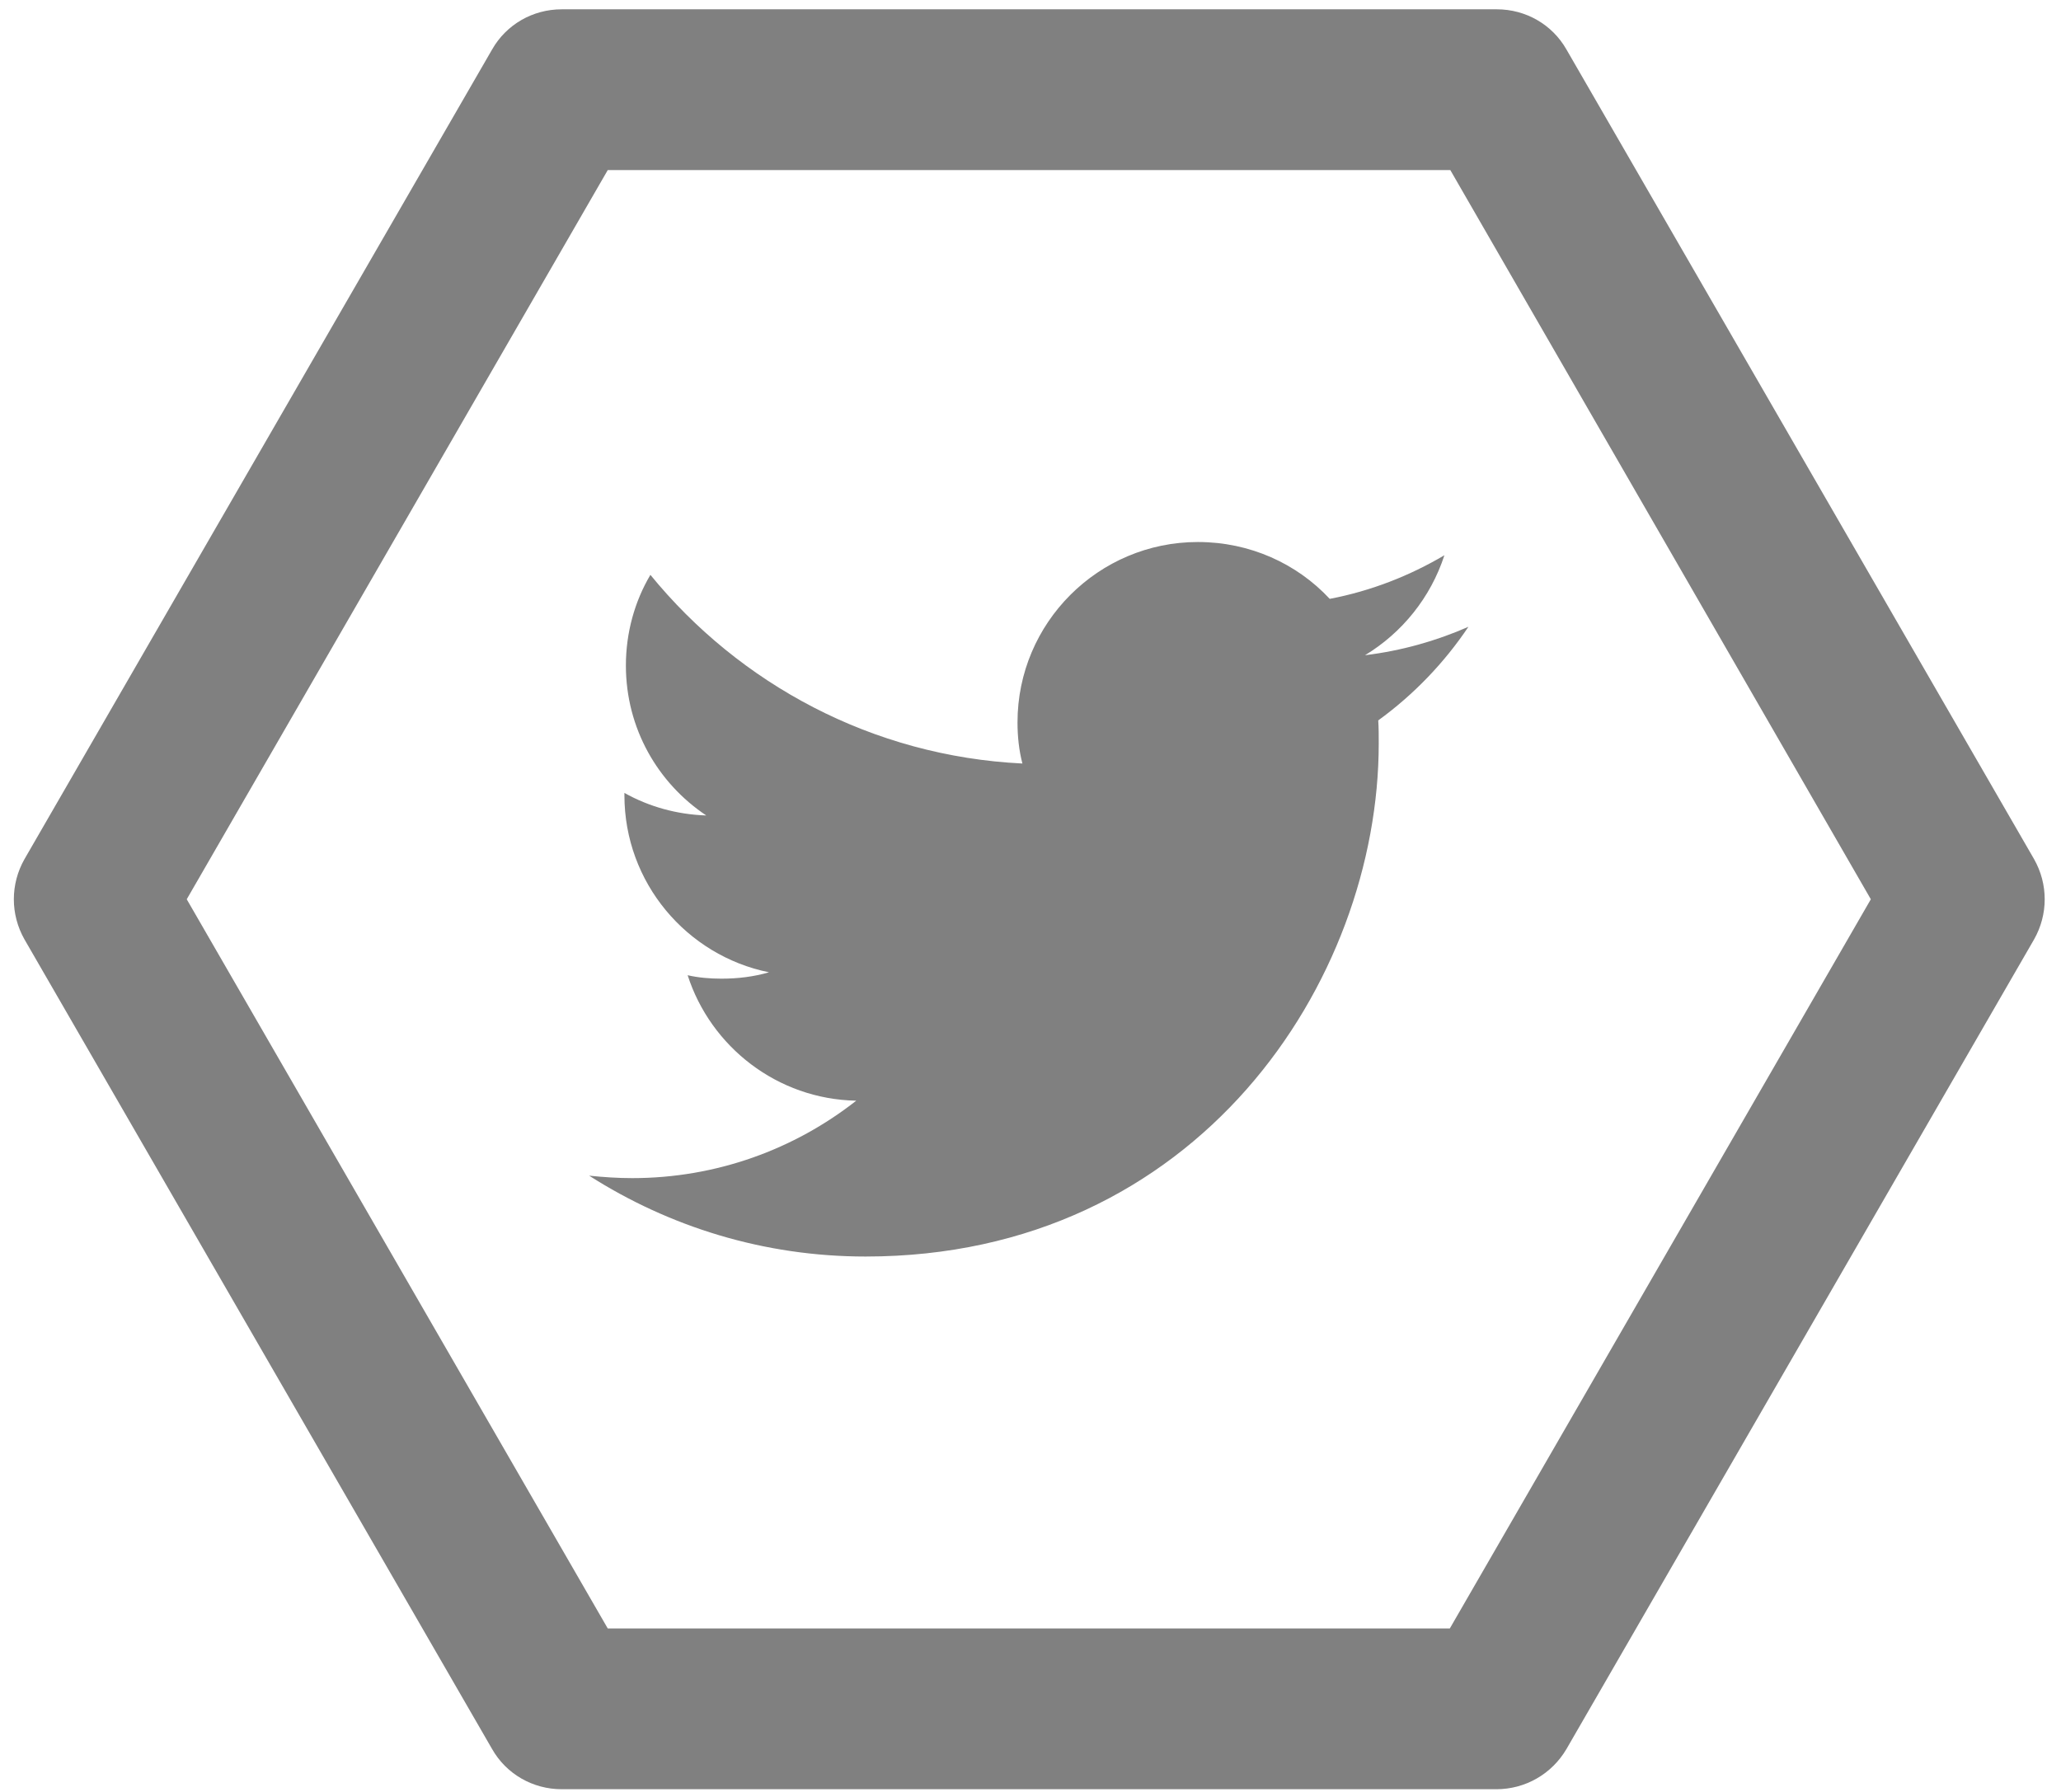 <?xml version="1.0" encoding="utf-8"?>
<!-- Generator: Adobe Illustrator 24.0.0, SVG Export Plug-In . SVG Version: 6.00 Build 0)  -->
<svg version="1.1" xmlns="http://www.w3.org/2000/svg" xmlns:xlink="http://www.w3.org/1999/xlink" x="0px" y="0px"
	 viewBox="0 0 42.05 36.57" style="enable-background:new 0 0 42.05 36.57;" xml:space="preserve">
<style type="text/css">
	.st0{fill:#808080;}
	.st1{display:none;}
	.st2{display:inline;fill:#808080;}
	.st3{display:inline;}
</style>
<g id="Layer_1">
	<path class="st0" d="M30.53,36.51H11.46c-0.59,0-1.13-0.31-1.42-0.82L0.5,19.17c-0.29-0.51-0.29-1.13,0-1.64l9.54-16.52
		c0.29-0.51,0.83-0.82,1.42-0.82h19.08c0.59,0,1.13,0.31,1.42,0.82l9.54,16.52c0.29,0.51,0.29,1.13,0,1.64l-9.54,16.52
		C31.66,36.2,31.12,36.51,30.53,36.51z M12.4,33.23h17.18l8.59-14.88L29.59,3.47H12.4L3.81,18.35L12.4,33.23z"/>
</g>
<g id="Layer_2">
	<path class="st0" d="M29.96,12.79c-0.66,0.29-1.37,0.49-2.11,0.58c0.76-0.46,1.34-1.18,1.62-2.04c-0.71,0.42-1.5,0.73-2.34,0.89
		c-0.67-0.72-1.63-1.16-2.69-1.16c-2.03,0-3.68,1.65-3.68,3.68c0,0.29,0.03,0.57,0.1,0.84c-3.06-0.15-5.77-1.62-7.59-3.85
		c-0.32,0.54-0.5,1.18-0.5,1.85c0,1.28,0.65,2.4,1.64,3.06c-0.6-0.02-1.17-0.18-1.67-0.46c0,0.02,0,0.03,0,0.05
		c0,1.78,1.27,3.27,2.95,3.61c-0.31,0.09-0.63,0.13-0.97,0.13c-0.24,0-0.47-0.02-0.69-0.07c0.47,1.46,1.83,2.53,3.44,2.56
		c-1.26,0.99-2.85,1.58-4.57,1.58c-0.3,0-0.59-0.02-0.88-0.05c1.63,1.04,3.56,1.65,5.64,1.65c6.77,0,10.47-5.61,10.47-10.47
		c0-0.16,0-0.32-0.01-0.47C28.85,14.17,29.47,13.52,29.96,12.79z"/>
</g>
<g id="Layer_3" class="st1">
	<path class="st2" d="M22.77,14.25c0-1.52,0.72-2.34,2.69-2.04l0-3.38c-2.04-0.47-4.92,0-5.72,1.28c-0.77,1.23-0.89,3.1-0.9,4.49
		h-2.3v3.35h2.3c0,3.97,0,10.1,0,10.1h3.93c0-5.43,0-8.34,0-10.1h2.69V14.6h-2.69C22.77,14.49,22.77,14.38,22.77,14.25z"/>
</g>
<g id="Layer_4" class="st1">
	<g class="st3">
		<g>
			<path class="st0" d="M12.89,25.97V14.64h2.86v11.33H12.89z"/>
		</g>
		<g>
			<path class="st0" d="M12.89,13.35v-2.62h2.86v2.62H12.89z"/>
		</g>
		<g>
			<path class="st0" d="M18.84,18.01c0-1.3-0.05-2.4-0.09-3.37h2.49l0.14,1.7h0.07c0.51-0.88,1.74-1.96,3.63-1.96
				c1.98,0,4.02,1.28,4.02,4.86v6.72h-2.86v-6.39c0-1.63-0.6-2.86-2.16-2.86c-1.14,0-1.93,0.81-2.23,1.67
				c-0.09,0.23-0.14,0.58-0.14,0.91v6.68h-2.86V18.01z"/>
		</g>
	</g>
</g>
<g id="Layer_5" class="st1">
	<g class="st3">
		<polygon class="st0" points="20.99,12.47 20.99,12.47 21,12.47 		"/>
		<polygon class="st0" points="21,24.23 20.99,24.23 20.99,24.23 		"/>
		<path class="st0" d="M29.03,14.61c-0.32-1.26-0.91-1.75-2-1.93c-0.63-0.09-3.64-0.21-6.04-0.21c-2.39,0-5.41,0.12-6.04,0.21
			c-1.09,0.18-1.68,0.66-2,1.93c-0.11,0.43-0.25,2.75-0.25,3.64v0.2c0,0.89,0.15,3.21,0.25,3.64c0.32,1.26,0.91,1.75,2,1.93
			c0.63,0.09,3.64,0.21,6.04,0.21c2.39,0,5.41-0.12,6.04-0.21c1.09-0.18,1.68-0.66,2-1.93c0.11-0.43,0.25-2.75,0.25-3.64v-0.2
			C29.28,17.36,29.14,15.04,29.03,14.61z M19.27,20.68v-4.71l4.4,2.3L19.27,20.68z"/>
	</g>
</g>
<g id="Layer_6" class="st1">
	<g class="st3">
		<path class="st0" d="M30.21,26.23H11.78c-1.21,0-2.2-0.99-2.2-2.2V14.3c0-0.55,0.45-1,1.01-1c0.55,0,1,0.45,1,1v9.72
			c0,0.1,0.08,0.19,0.19,0.19h18.43c0.1,0,0.19-0.08,0.19-0.19V12.67c0-0.02,0-0.05-0.01-0.07l-8.79,6.55
			c-0.36,0.26-0.85,0.27-1.2,0l-9.2-6.87c-0.35-0.26-0.49-0.71-0.35-1.12c0.14-0.41,0.52-0.69,0.95-0.69h13.88
			c0.55,0,1.01,0.45,1.01,1c0,0.56-0.45,1.01-1.01,1.01H14.82l6.17,4.61l8.61-6.42c0.17-0.13,0.38-0.2,0.6-0.2
			c1.21,0,2.2,0.99,2.2,2.2v11.36C32.41,25.24,31.42,26.23,30.21,26.23z"/>
	</g>
</g>
</svg>
